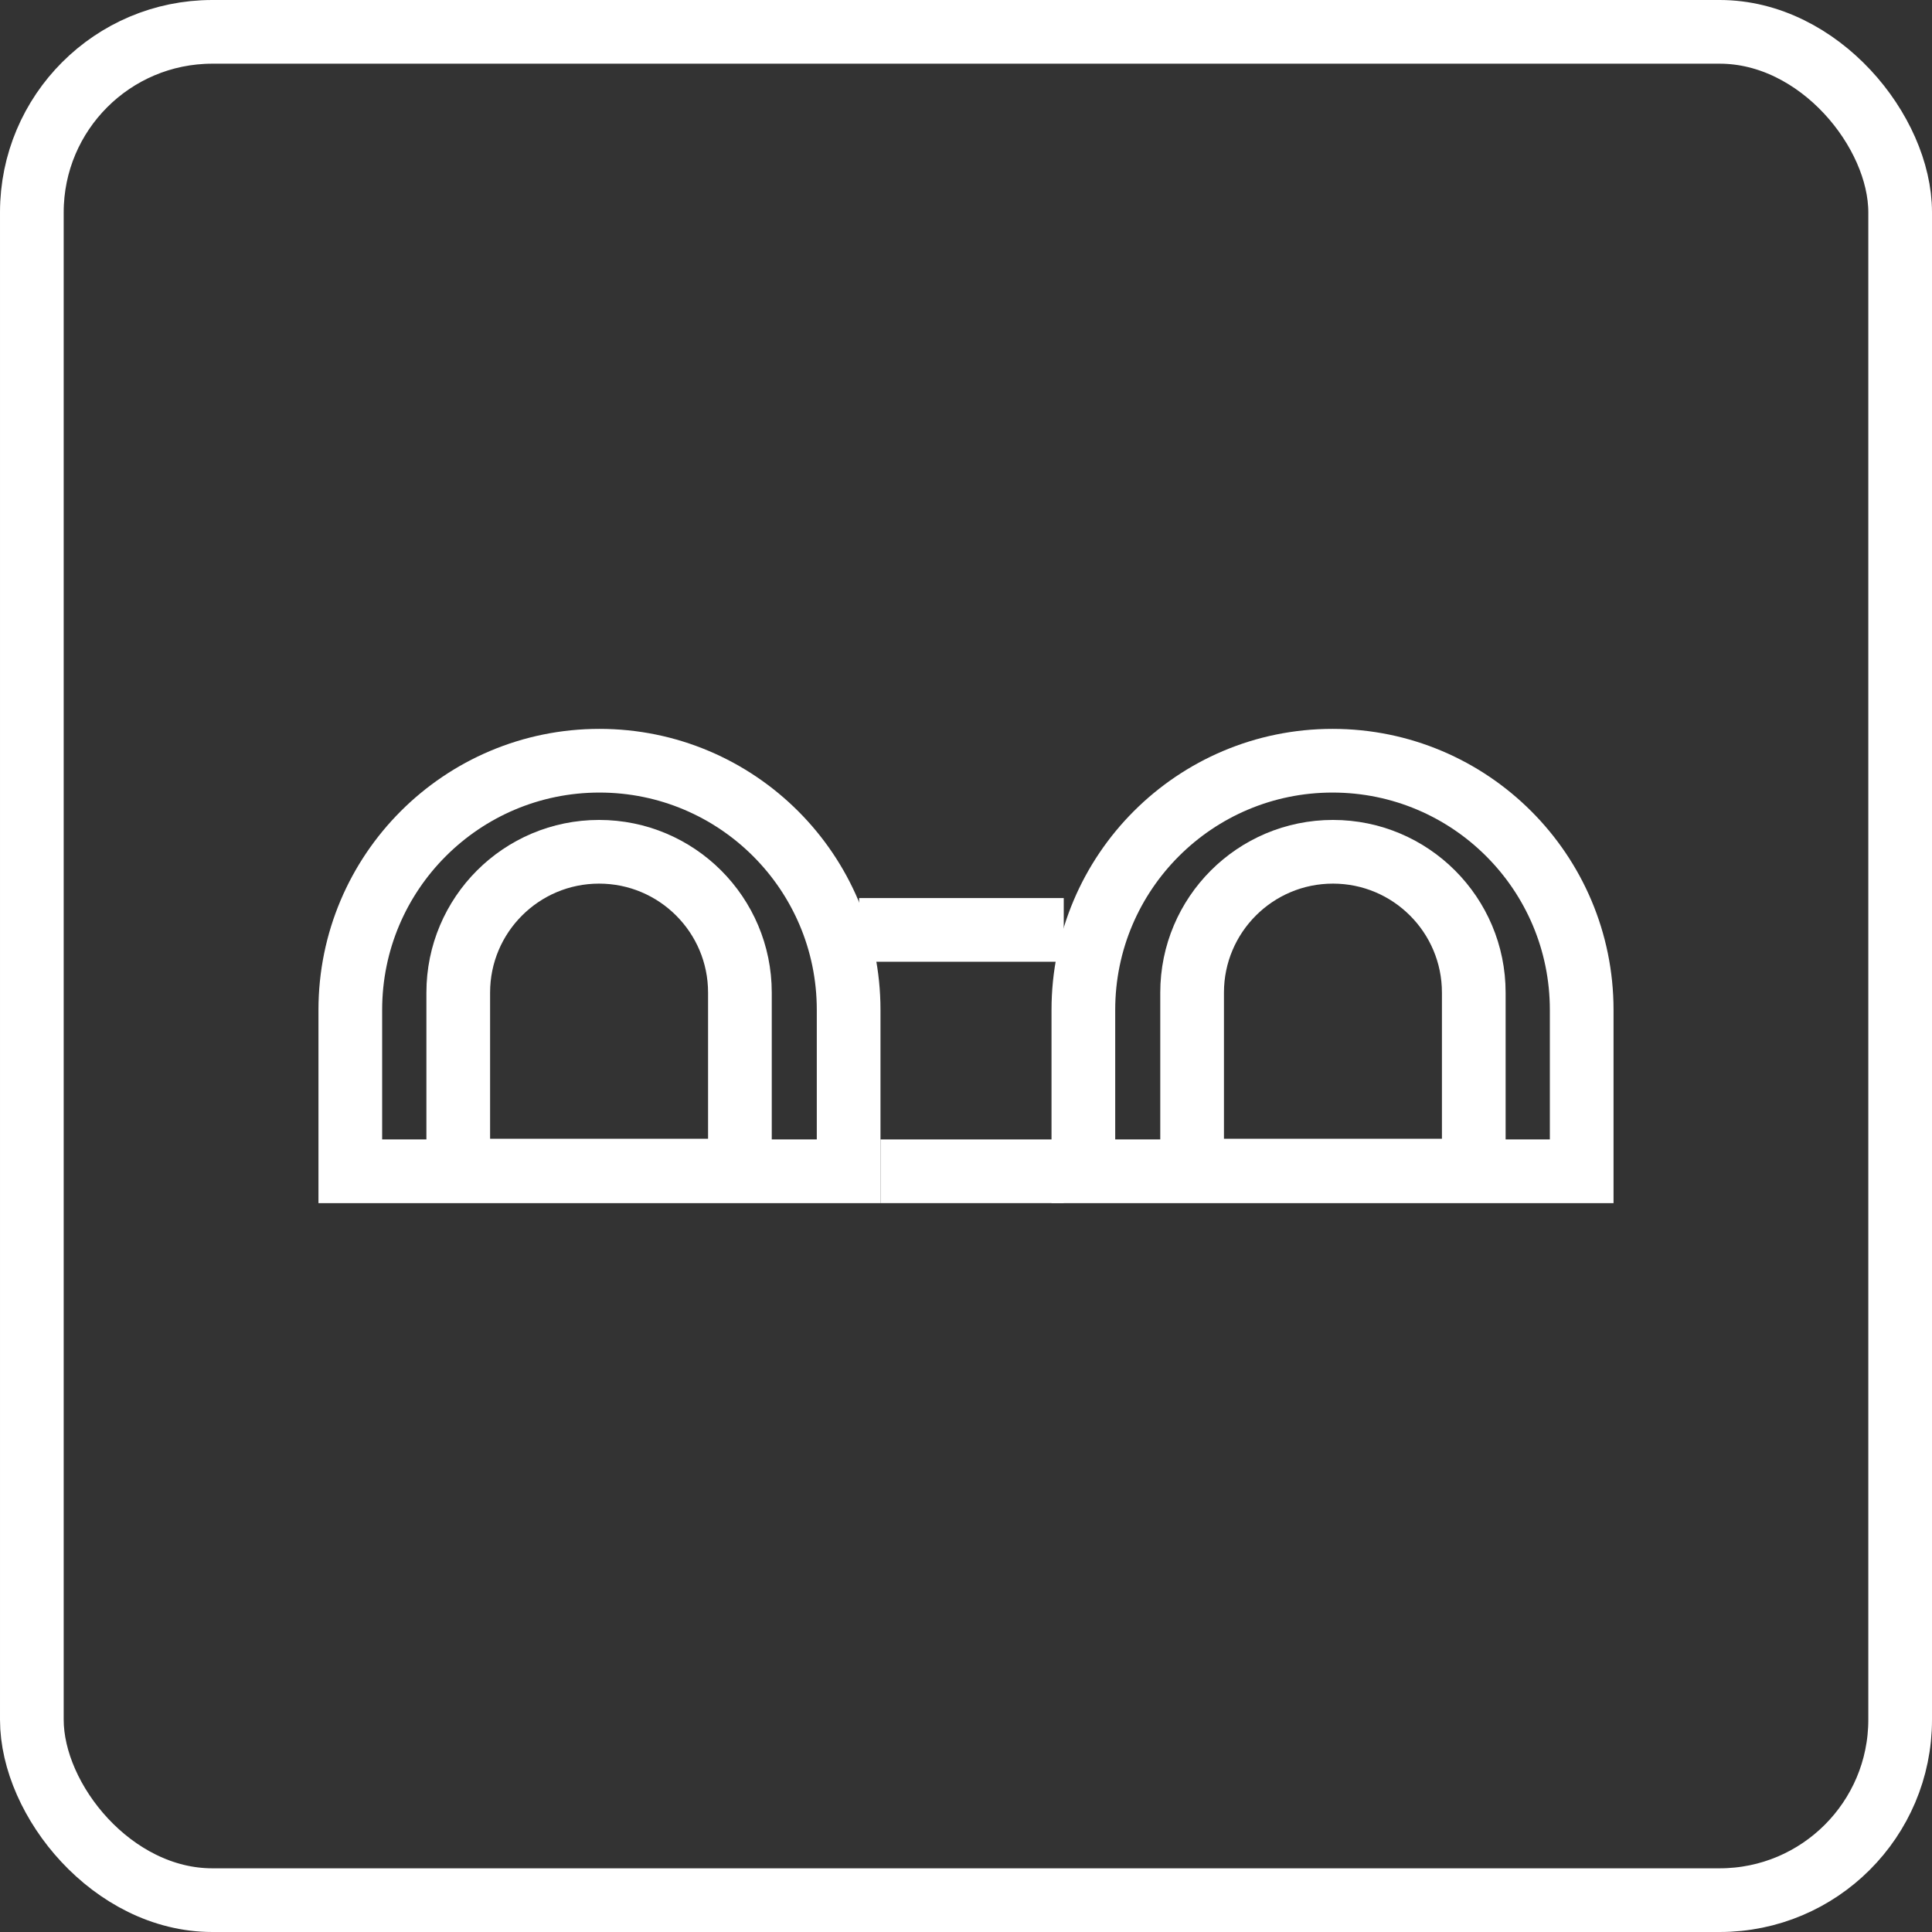 <svg width="91" height="91" viewBox="0 0 91 91" fill="none" xmlns="http://www.w3.org/2000/svg">
<rect x="0" y="0" width="91" height="91" fill="#333333" stroke="none"/>
<rect x="1.5" y="1.5" width="88" height="88" rx="8.5" stroke="white" stroke-width="3"/>
<path d="M16.5 47.567C16.5 41.085 21.754 35.831 28.236 35.831C34.717 35.831 39.972 41.085 39.972 47.567V55.169H16.5V47.567Z" stroke="white" stroke-width="3"/>
<path d="M21.584 46.753C21.584 43.09 24.554 40.12 28.217 40.12C31.881 40.12 34.851 43.09 34.851 46.753V55.136H21.584V46.753Z" stroke="white" stroke-width="3"/>
<path d="M56.15 46.753C56.15 43.09 59.12 40.12 62.784 40.12C66.447 40.12 69.417 43.09 69.417 46.753V55.136H56.15V46.753Z" stroke="white" stroke-width="3"/>
<path d="M51.028 47.567C51.028 41.085 56.283 35.831 62.764 35.831C69.246 35.831 74.5 41.085 74.5 47.567V55.169H51.028V47.567Z" stroke="white" stroke-width="3"/>
<line x1="41.472" y1="55.169" x2="50.104" y2="55.169" stroke="white" stroke-width="3"/>
<path d="M40.465 43.8H50.104" stroke="white" stroke-width="3"/>
</svg>
